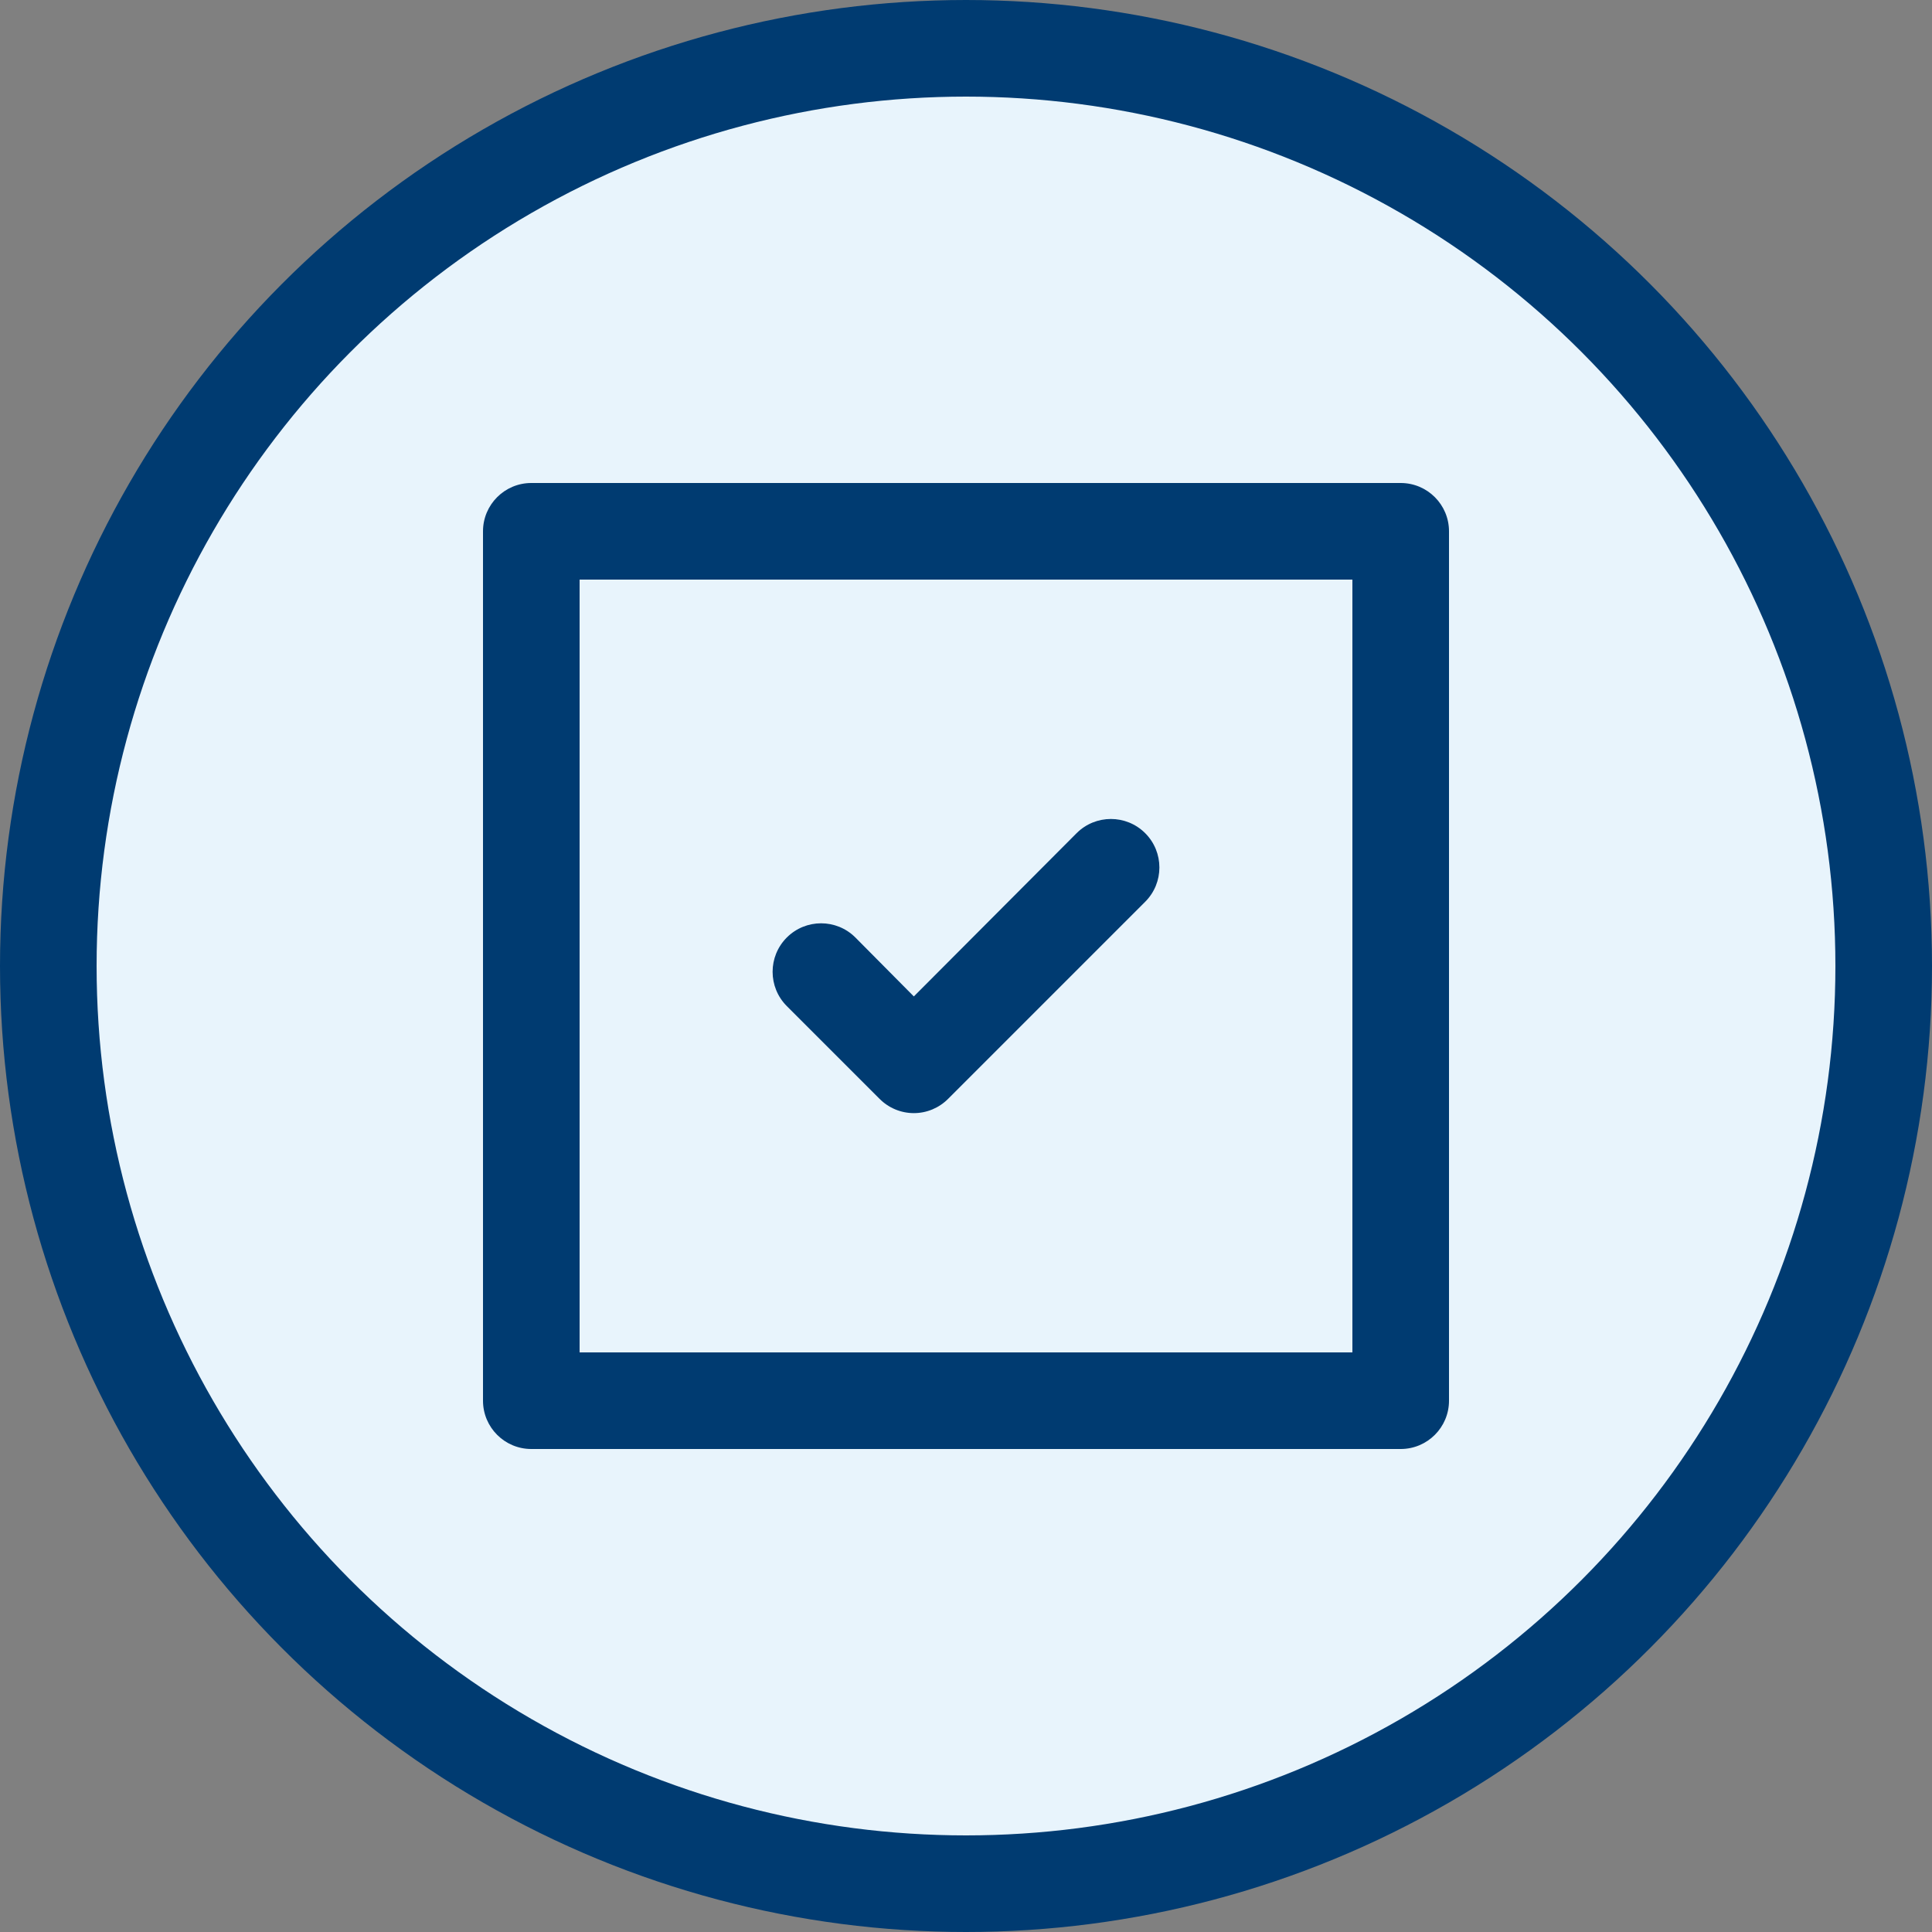 <?xml version="1.0" encoding="UTF-8"?>
<svg width="40px" height="40px" viewBox="0 0 40 40" version="1.1" xmlns="http://www.w3.org/2000/svg" xmlns:xlink="http://www.w3.org/1999/xlink">
    <rect x="0" y="0" width="40" height="40" fill="#808080" stroke="none"/>
    <title>Group 6</title>
    <g id="Grids" stroke="none" stroke-width="1" fill="none" fill-rule="evenodd">
        <g id="LP---Eliminate-Debt---Desktop" transform="translate(-829, -632)">
            <g id="Group-7" transform="translate(829, 632)">
                <g id="Group-6">
                    <g id="Group-11" fill="#E8F4FC" stroke="#003B71" stroke-width="2">
                        <circle id="Oval" cx="20" cy="20" r="19"></circle>
                    </g>
                    <g id="check-square" transform="translate(10, 10)" fill="#003B71" fill-rule="nonzero">
                        <path d="M8.21,12.75 C8.398,12.939 8.653,13.046 8.92,13.046 C9.187,13.046 9.442,12.939 9.63,12.75 L13.71,8.67 C14.102,8.278 14.102,7.642 13.71,7.25 C13.318,6.858 12.682,6.858 12.29,7.25 L8.92,10.63 L7.71,9.41 C7.318,9.018 6.682,9.018 6.29,9.41 C5.898,9.802 5.898,10.438 6.29,10.83 L8.21,12.75 Z M19,0 L1,0 C0.448,0 0,0.448 0,1 L0,19 C0,19.552 0.448,20 1,20 L19,20 C19.552,20 20,19.552 20,19 L20,1 C20,0.448 19.552,0 19,0 Z M18,18 L2,18 L2,2 L18,2 L18,18 Z" id="Shape"></path>
                    </g>
                </g>
            </g>
        </g>
    </g>
</svg>